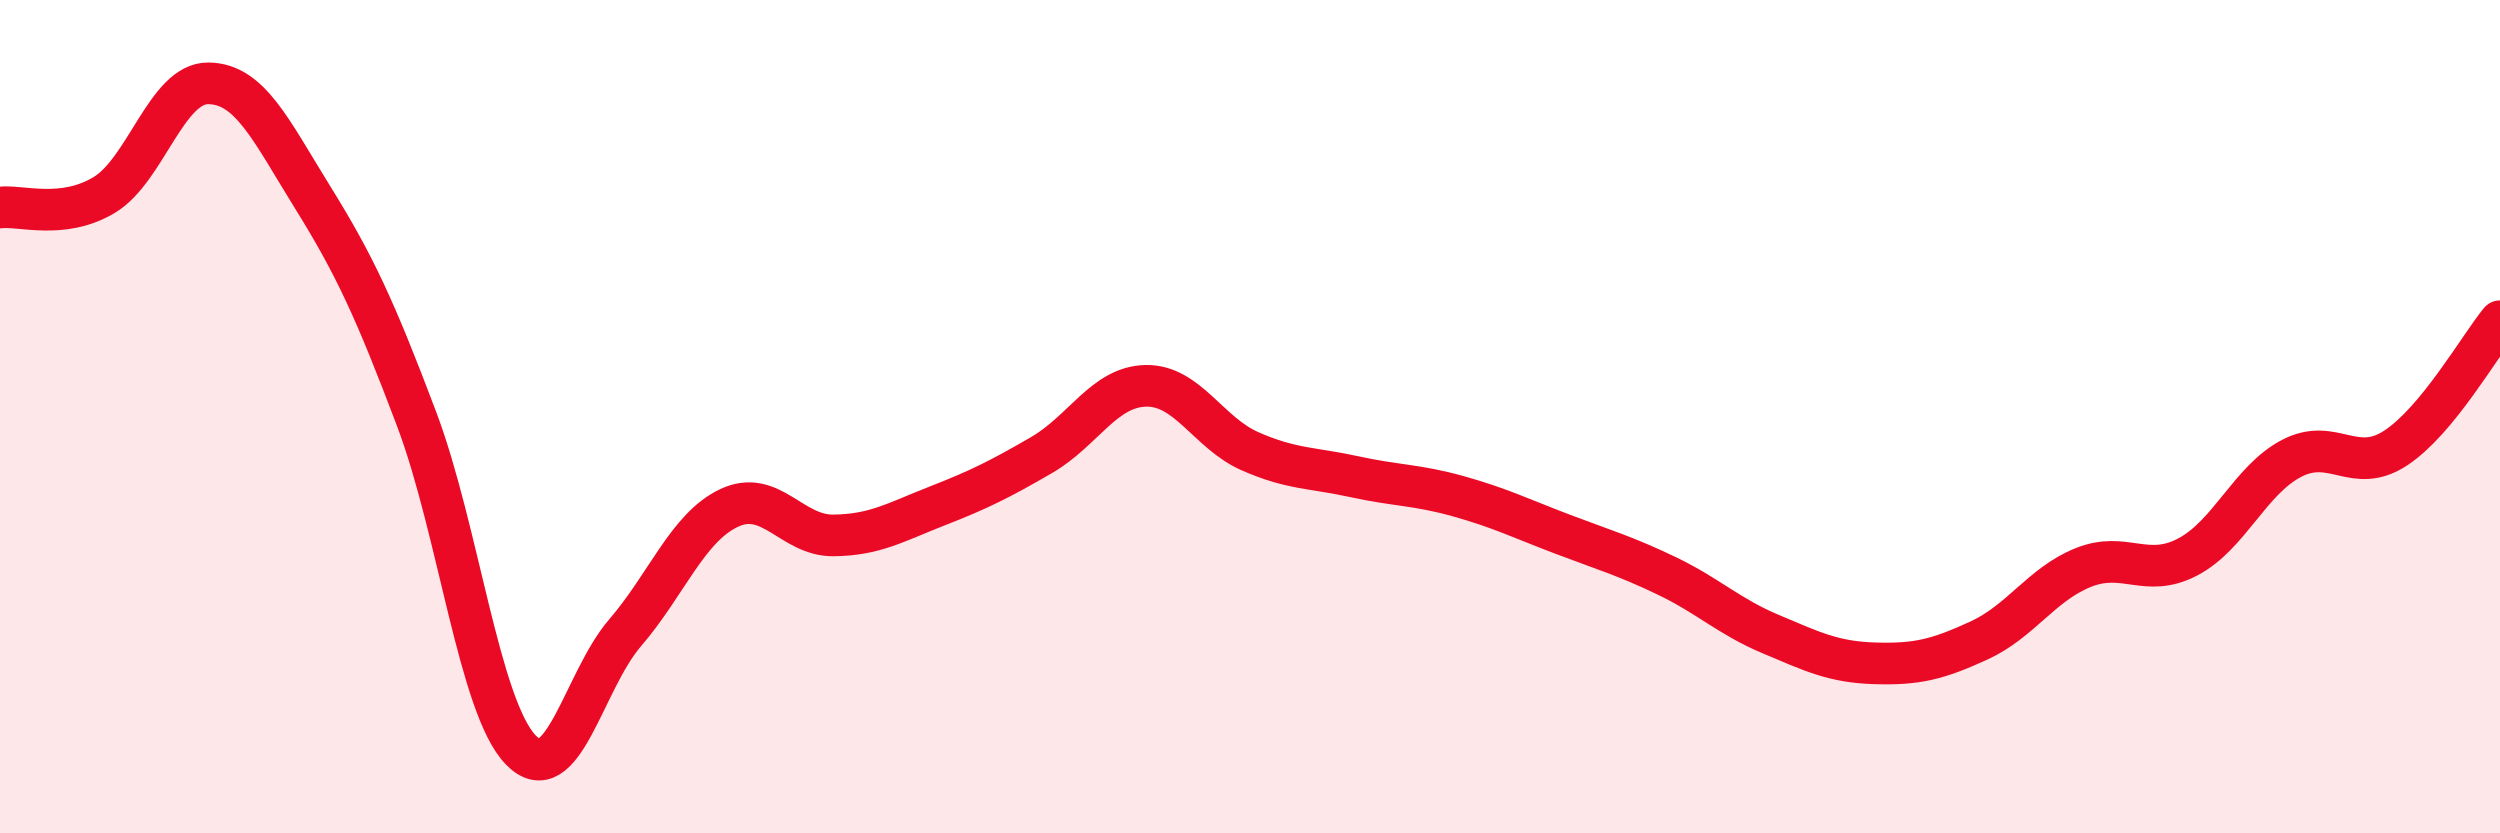 
    <svg width="60" height="20" viewBox="0 0 60 20" xmlns="http://www.w3.org/2000/svg">
      <path
        d="M 0,4.98 C 0.5,4.92 1.5,5.28 2.5,4.68 C 3.5,4.08 4,1.99 5,2 C 6,2.01 6.5,3.12 7.5,4.73 C 8.5,6.34 9,7.41 10,10.06 C 11,12.71 11.5,16.97 12.5,18 C 13.5,19.03 14,16.35 15,15.19 C 16,14.03 16.5,12.66 17.5,12.19 C 18.5,11.72 19,12.86 20,12.85 C 21,12.84 21.5,12.53 22.5,12.14 C 23.5,11.75 24,11.5 25,10.92 C 26,10.34 26.5,9.28 27.5,9.26 C 28.5,9.24 29,10.39 30,10.83 C 31,11.27 31.5,11.22 32.5,11.44 C 33.5,11.66 34,11.63 35,11.91 C 36,12.19 36.5,12.44 37.5,12.82 C 38.5,13.2 39,13.34 40,13.82 C 41,14.3 41.5,14.8 42.5,15.22 C 43.5,15.64 44,15.89 45,15.92 C 46,15.95 46.5,15.83 47.5,15.37 C 48.5,14.91 49,14.02 50,13.62 C 51,13.22 51.5,13.89 52.5,13.37 C 53.5,12.85 54,11.52 55,11 C 56,10.48 56.5,11.41 57.5,10.75 C 58.5,10.09 59.5,8.32 60,7.71L60 20L0 20Z"
        fill="#EB0A25"
        opacity="0.1"
        stroke-linecap="round"
        stroke-linejoin="round"
      />
      <path
        d="M 0,4.98 C 0.5,4.92 1.5,5.28 2.5,4.68 C 3.5,4.08 4,1.99 5,2 C 6,2.01 6.5,3.12 7.5,4.73 C 8.5,6.34 9,7.41 10,10.06 C 11,12.71 11.5,16.97 12.5,18 C 13.5,19.03 14,16.35 15,15.19 C 16,14.03 16.5,12.66 17.5,12.19 C 18.5,11.72 19,12.86 20,12.85 C 21,12.84 21.5,12.53 22.5,12.14 C 23.5,11.75 24,11.5 25,10.92 C 26,10.34 26.5,9.28 27.5,9.26 C 28.5,9.24 29,10.39 30,10.83 C 31,11.27 31.5,11.22 32.5,11.44 C 33.5,11.66 34,11.63 35,11.91 C 36,12.19 36.5,12.44 37.5,12.82 C 38.5,13.2 39,13.34 40,13.82 C 41,14.3 41.5,14.8 42.5,15.22 C 43.5,15.64 44,15.89 45,15.92 C 46,15.95 46.5,15.83 47.5,15.37 C 48.5,14.91 49,14.02 50,13.62 C 51,13.22 51.5,13.89 52.5,13.37 C 53.5,12.85 54,11.52 55,11 C 56,10.48 56.5,11.41 57.5,10.75 C 58.5,10.09 59.5,8.32 60,7.71"
        stroke="#EB0A25"
        stroke-width="1"
        fill="none"
        stroke-linecap="round"
        stroke-linejoin="round"
      />
    </svg>
  